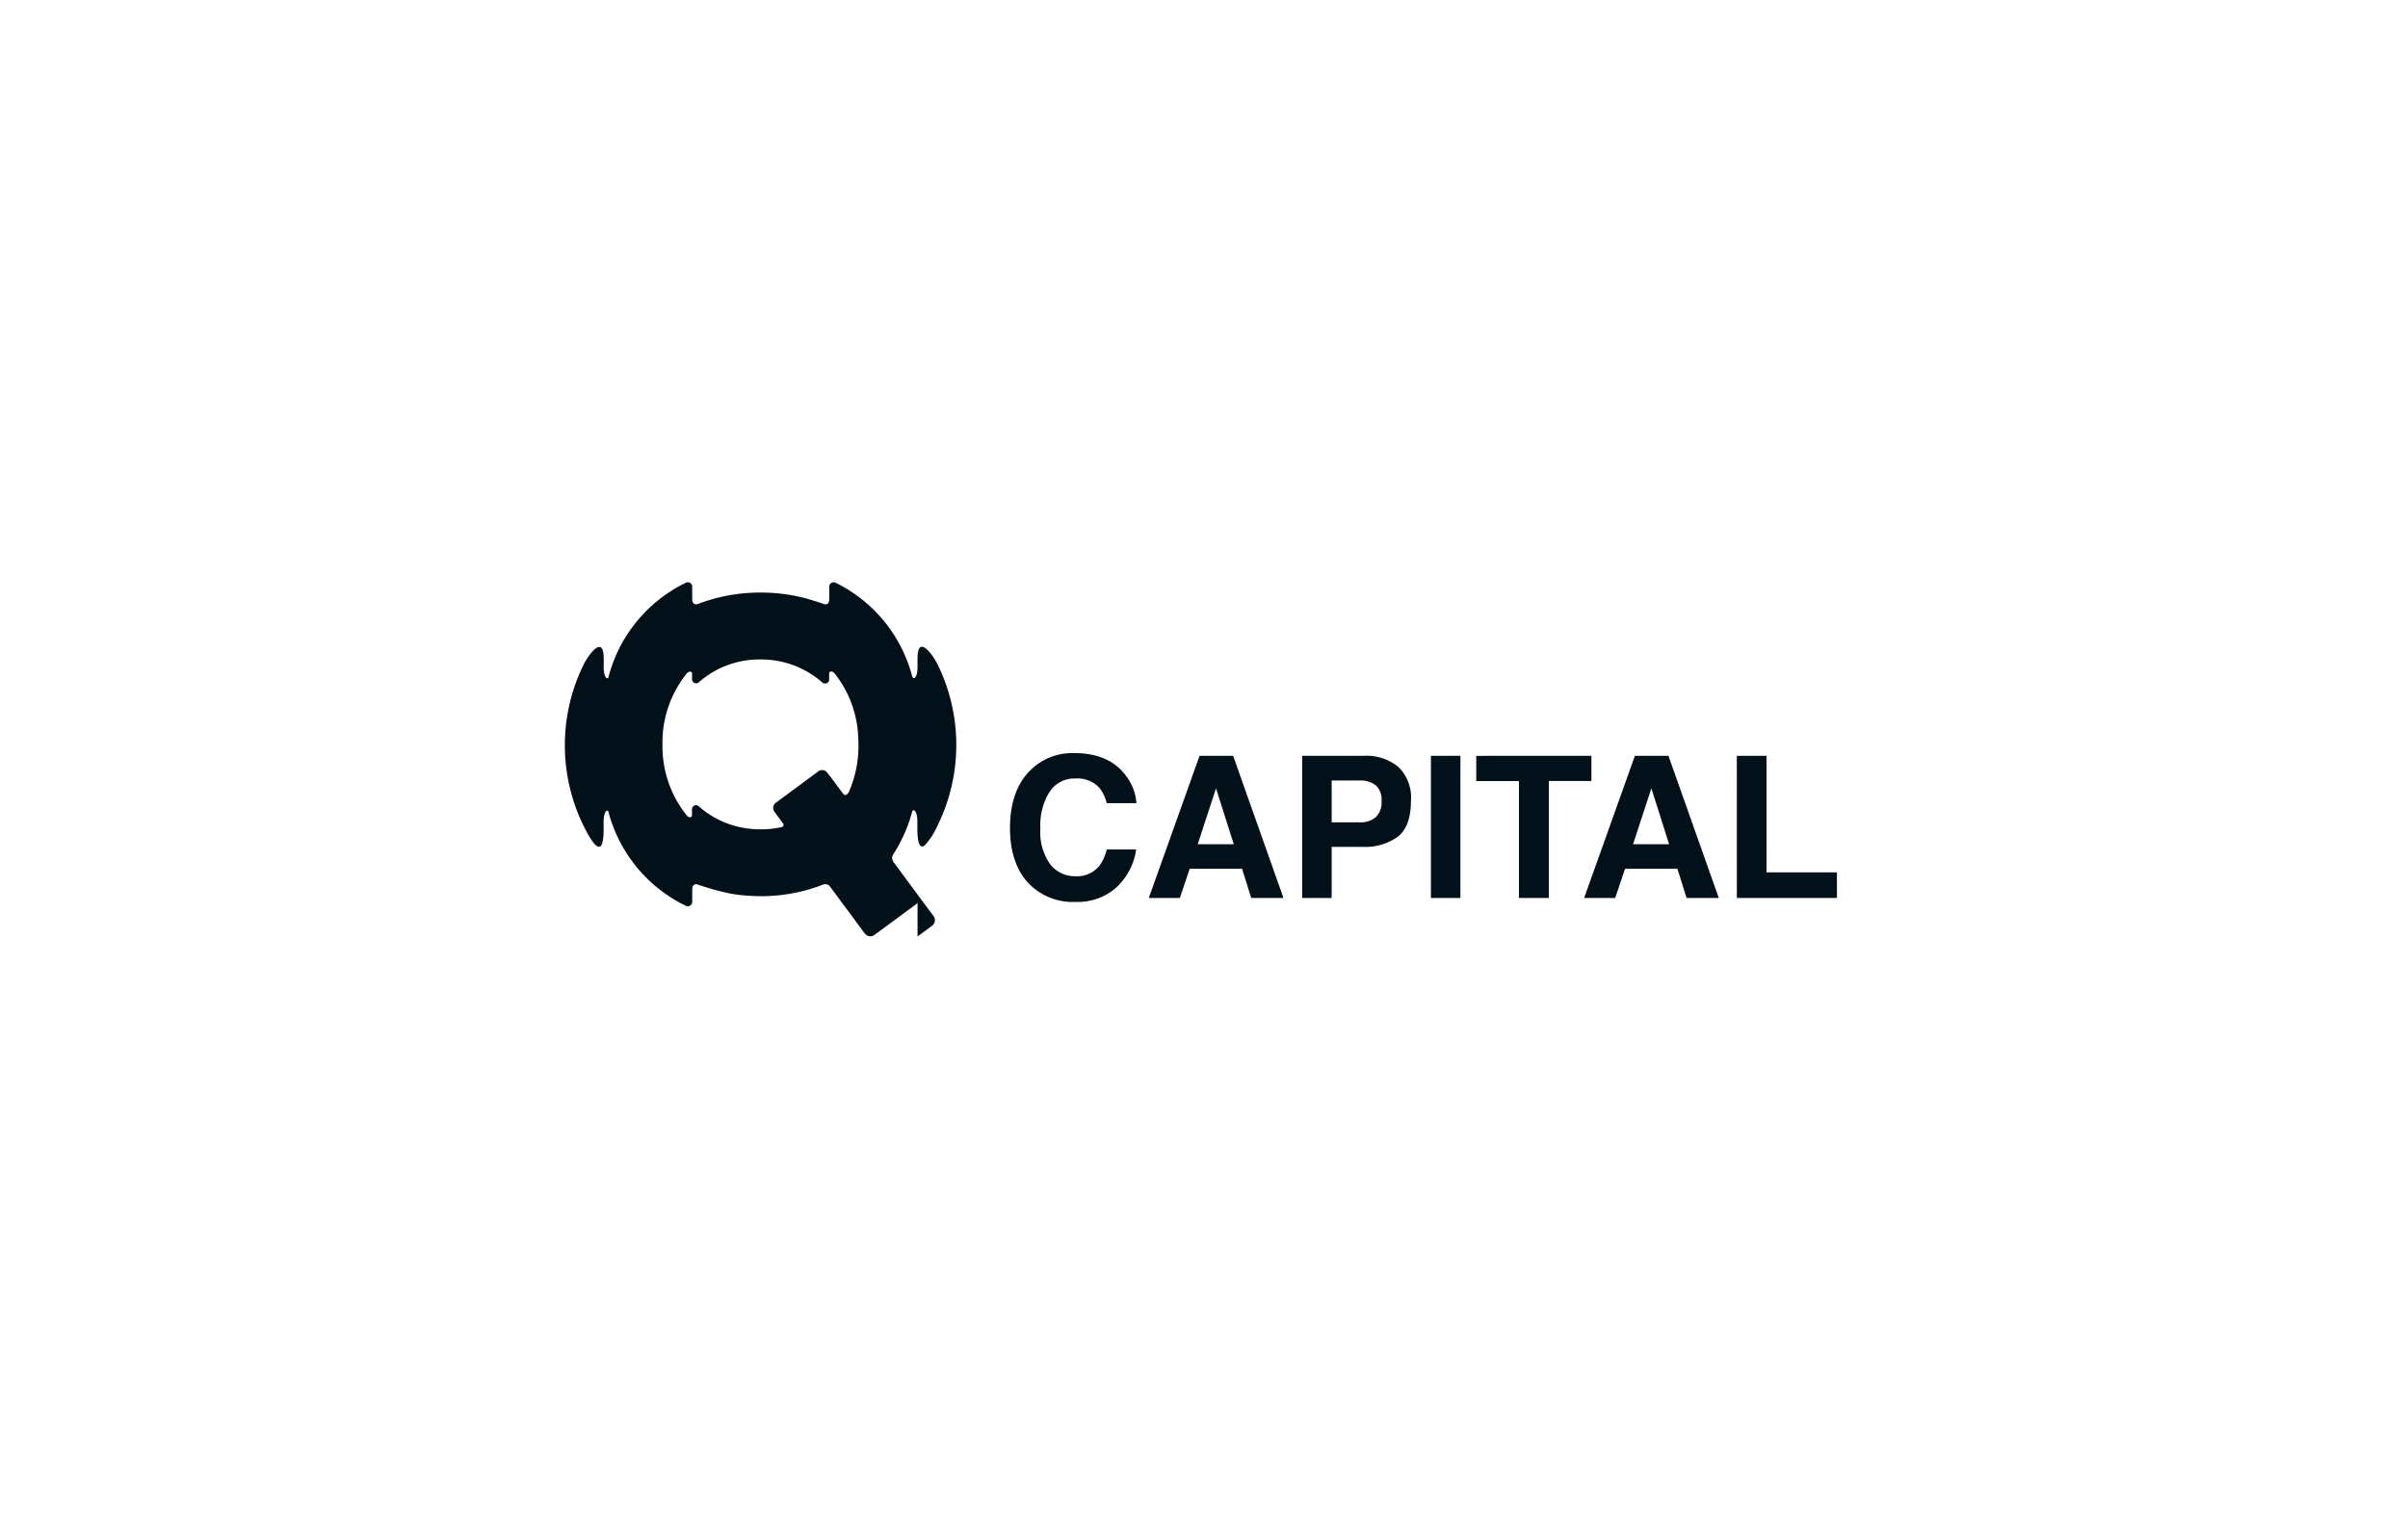 <svg xmlns="http://www.w3.org/2000/svg" viewBox="0 0 350 220">
  <g id="Group_101" data-name="Group 101" transform="translate(11737 -19335)">
    <rect id="Rectangle_40" data-name="Rectangle 40" width="350" height="220" transform="translate(-11737 19335)" fill="none"/>
    <g id="Group_5" data-name="Group 5" transform="translate(-11871.454 17799.646)">
      <path id="Path_15" data-name="Path 15" d="M19.026-38.425a8.423,8.423,0,0,1-5.916,2.117A8.913,8.913,0,0,1,6.1-39.167q-2.551-2.876-2.551-7.879,0-5.411,2.9-8.341a8.646,8.646,0,0,1,6.421-2.552q5.215,0,7.626,3.421a7.405,7.405,0,0,1,1.43,3.856H17.61a5.832,5.832,0,0,0-1.079-2.243,4.39,4.39,0,0,0-3.489-1.345,4.327,4.327,0,0,0-3.715,1.9,9.115,9.115,0,0,0-1.362,5.375A8.013,8.013,0,0,0,9.4-41.768a4.541,4.541,0,0,0,3.651,1.731,4.177,4.177,0,0,0,3.463-1.486,6.455,6.455,0,0,0,1.094-2.4h4.275a9.292,9.292,0,0,1-2.858,5.5ZM37.278-41.13H29.666l-1.43,4.248H23.722L31.1-57.546h4.879l7.318,20.663H38.61Zm-1.205-3.562-2.58-8.131-2.663,8.132Zm18.617.379H50.3v7.431H46.013V-57.546h9a7.328,7.328,0,0,1,4.963,1.6A6.187,6.187,0,0,1,61.824-51q0,3.659-1.851,5.173a8.148,8.148,0,0,1-5.284,1.514Zm2.019-4.3a2.989,2.989,0,0,0,.841-2.355,2.793,2.793,0,0,0-.85-2.3,3.681,3.681,0,0,0-2.376-.687H50.3v6.084h4.023a3.516,3.516,0,0,0,2.383-.743Zm8.019-8.93h4.288v20.664H64.727Zm23.327,0v3.659H81.872v17.005H77.524v-17H71.316v-3.659Zm12.5,16.416H92.947l-1.431,4.248H87l7.374-20.663h4.88l7.316,20.663H101.89Zm-1.205-3.562-2.58-8.131L94.11-44.693Zm9.841-12.855h4.318V-40.6h10.234v3.717H109.195Z" transform="translate(277.708 1702.769)" fill="#021019"/>
      <path id="Path_13" data-name="Path 13" d="M52.315,38.38a10.551,10.551,0,0,0,1.849-2.852,26.6,26.6,0,0,0,0-23.495c-.7-1.393-2.9-4.441-2.9-.794v1.2h0c0,1.615-.586,1.926-.768,1.381v.013A21.125,21.125,0,0,0,39.526.286a1.314,1.314,0,0,0-.2-.092.625.625,0,0,0-.886.573V.794h0v1.8c-.026.964-.768.716-.768.716-.729-.286-2.657-.846-2.657-.846a25.678,25.678,0,0,0-6.564-.836,25.333,25.333,0,0,0-9.168,1.68h0s-.742.247-.768-.714V.768a.63.63,0,0,0-.9-.573c-.065.026-.13.065-.2.091A21.144,21.144,0,0,0,6.316,14.026c-.234.247-.664-.182-.664-1.563h0v-1.2c0-3.647-2.2-.6-2.9.794a26.566,26.566,0,0,0-.013,23.508c.7,1.393,2.9,5.769,2.9.456V34.968h0c0-1.42.456-1.836.677-1.55a21.161,21.161,0,0,0,11.1,13.662c.065.026.13.065.2.091a.635.635,0,0,0,.9-.573V44.827c0-1.029.768-.768.768-.768A38.071,38.071,0,0,0,24.2,45.413a27.211,27.211,0,0,0,4.3.352,24.987,24.987,0,0,0,8.934-1.641.872.872,0,0,1,1.107.234l5.052,6.824a1.005,1.005,0,0,0,1.42.208l6.056-4.467a.7.7,0,0,0,.2-.2v4.9l1.054-.781,1.054-.781a1.005,1.005,0,0,0,.208-1.42L52.3,46.924l-1.018-1.368c-.013-.013-.013-.026-.026-.039l-.013-.026L47.777,40.8a.981.981,0,0,1-.039-1.12,21.617,21.617,0,0,0,2.735-6.16v.013c.169-.56.768-.234.768,1.381h0v1.054c.013,2.475.495,2.852,1.068,2.409Zm-11-7.827c-.509.964-.912.247-.912.247v.013L38.445,28.17l-.013.013-.274-.363a.938.938,0,0,0-1.315-.2L30.67,32.181a.938.938,0,0,0-.2,1.315l1.25,1.693a.342.342,0,0,1-.2.534,14.568,14.568,0,0,1-3.048.327,14.071,14.071,0,0,1-4.3-.665,13.145,13.145,0,0,1-4.715-2.7.589.589,0,0,0-.977.456v.99s-.286.43-.768-.117A16.008,16.008,0,0,1,14.195,23.7a15.961,15.961,0,0,1,3.516-10.3c.495-.547.781-.117.781-.117v.939a.592.592,0,0,0,.977.456,13.284,13.284,0,0,1,8.961-3.322,13.41,13.41,0,0,1,9.013,3.36.589.589,0,0,0,.976-.458v-.988c.013-.013.3-.43.781.1a15.78,15.78,0,0,1,3.412,8.739c.039.509.065,1.029.065,1.55a16.562,16.562,0,0,1-1.368,6.889Z" transform="translate(216.55 1619.865)" fill="#021019"/>
    </g>
  </g>
</svg>
